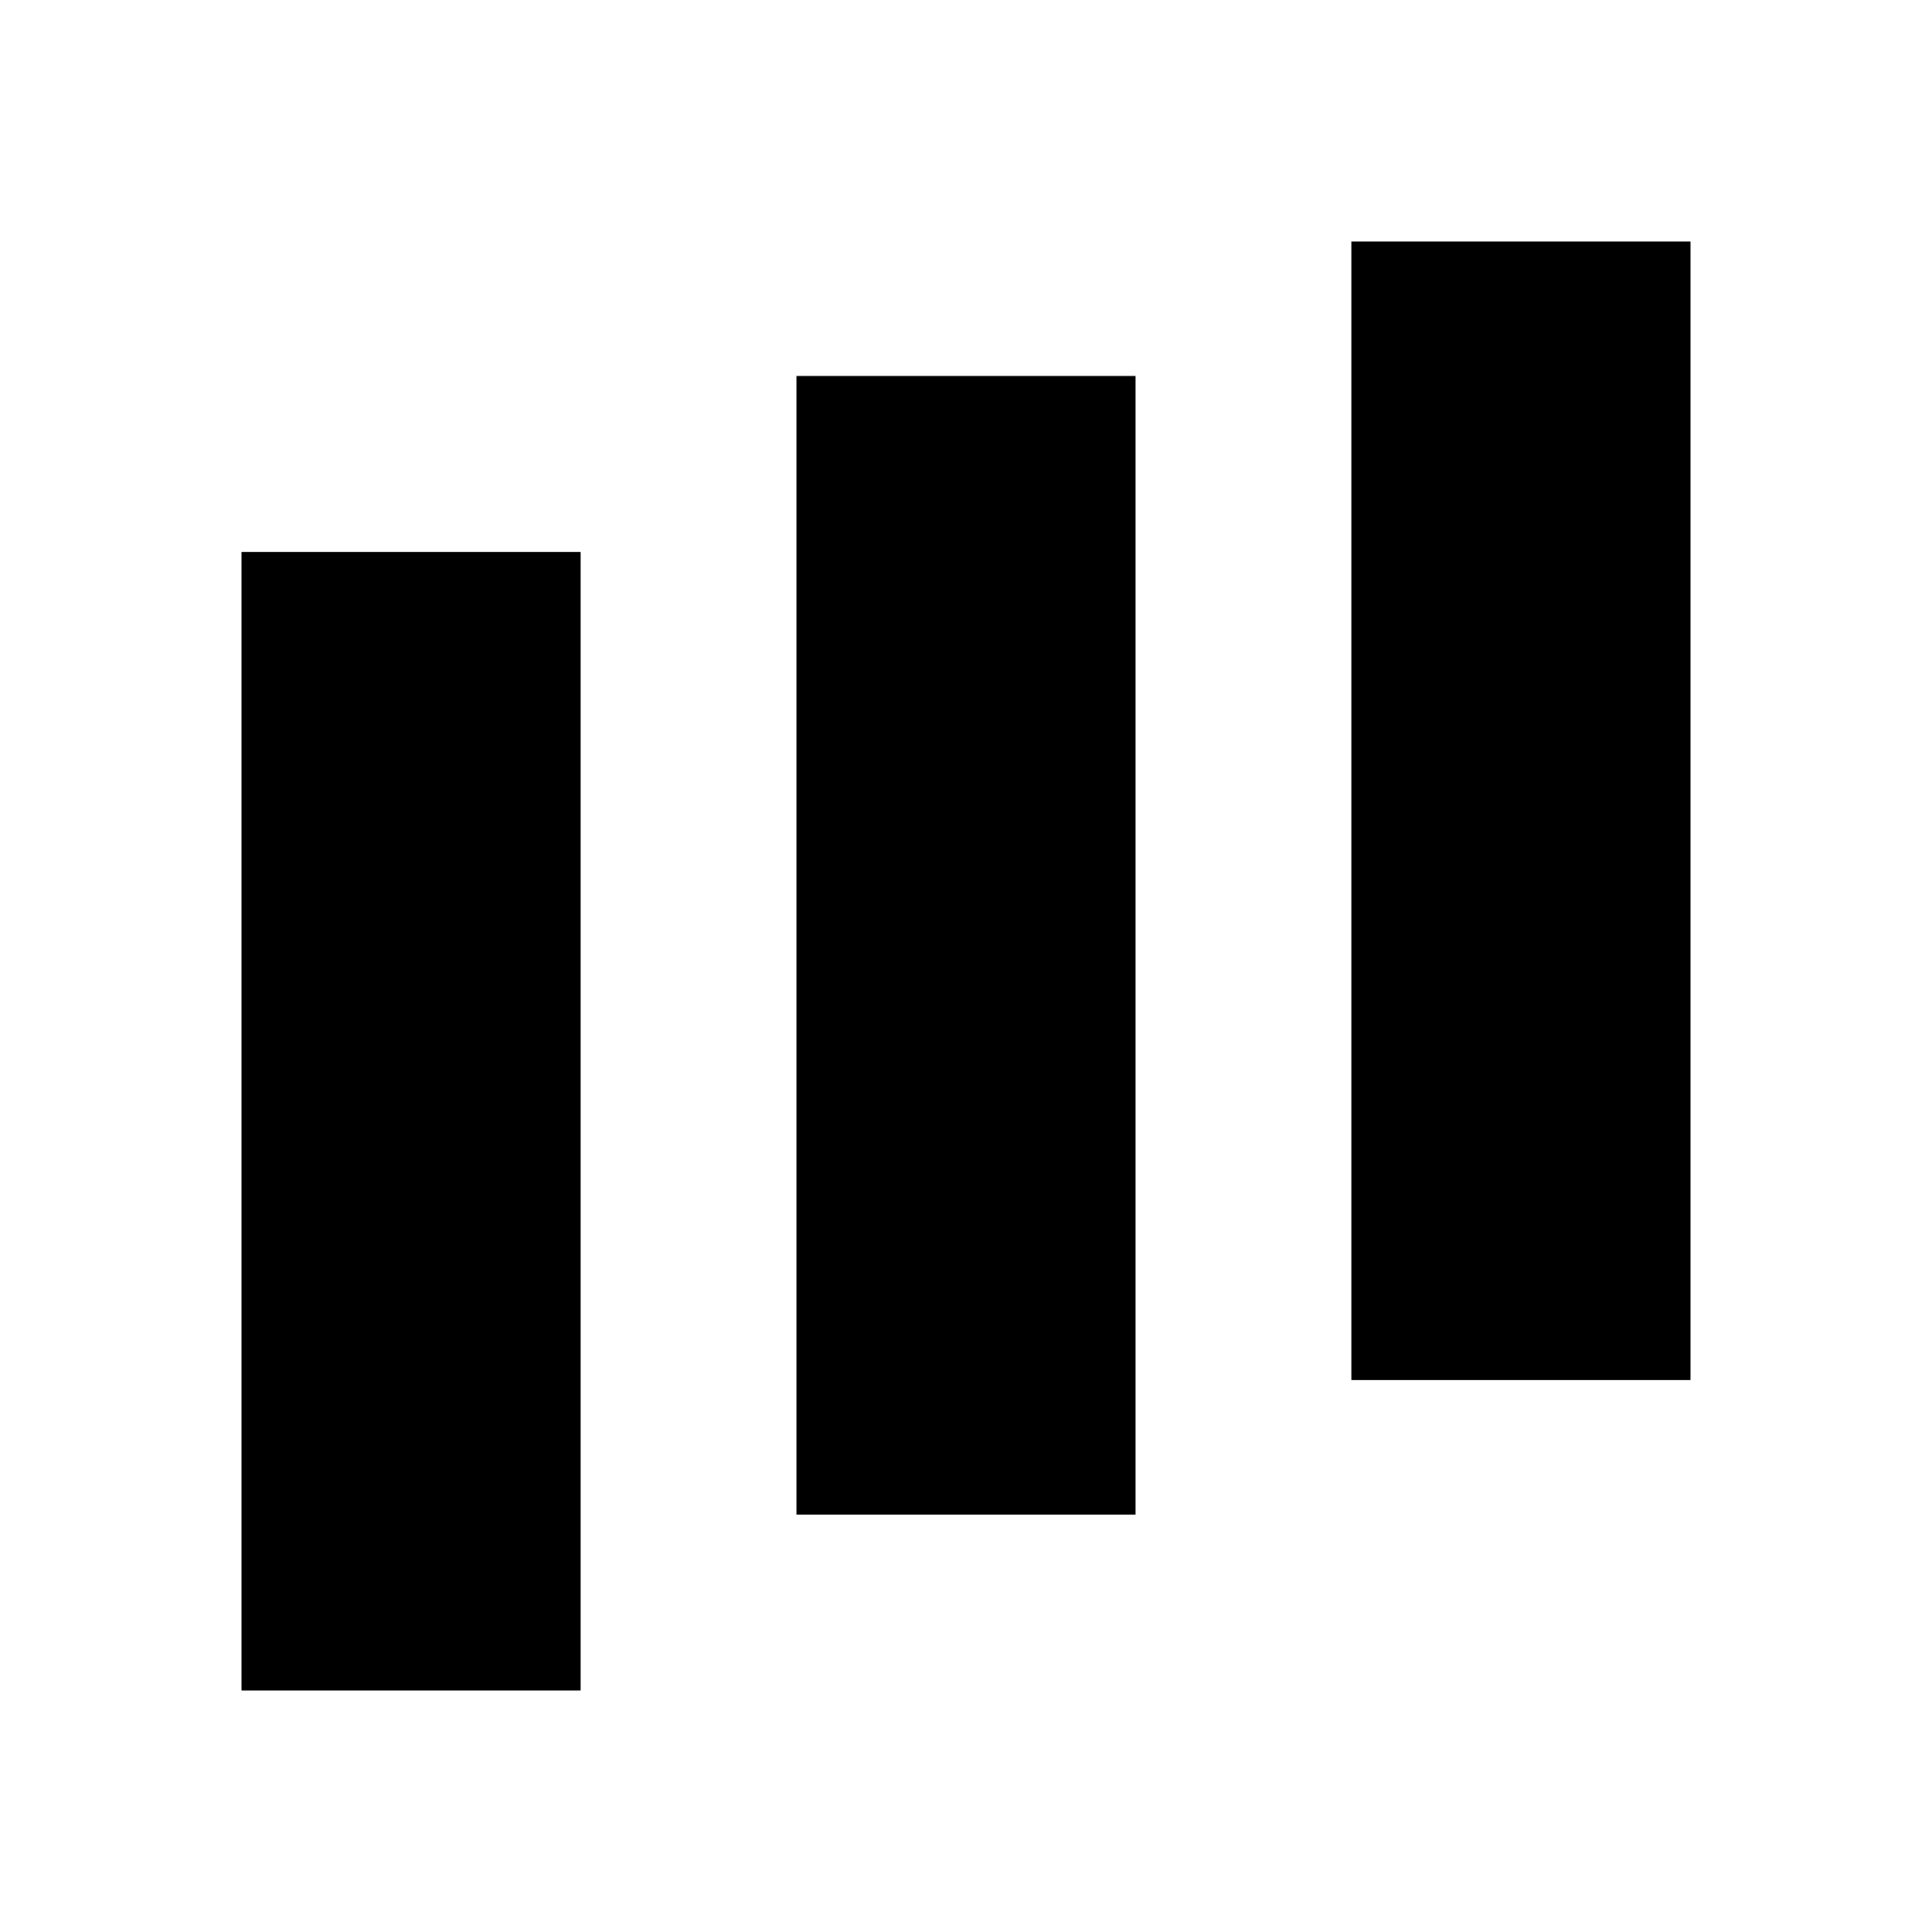 <?xml version="1.0" encoding="UTF-8"?>
<svg xmlns="http://www.w3.org/2000/svg" width="64" height="64" viewBox="0 0 64 64" fill="none">
  <path d="M19.235 18.282H8V56H19.235V18.282Z" fill="black"></path>
  <path d="M37.617 12.455H26.383V50.172H37.617V12.455Z" fill="black"></path>
  <path d="M56 8H44.765V45.718H56V8Z" fill="black"></path>
</svg>
